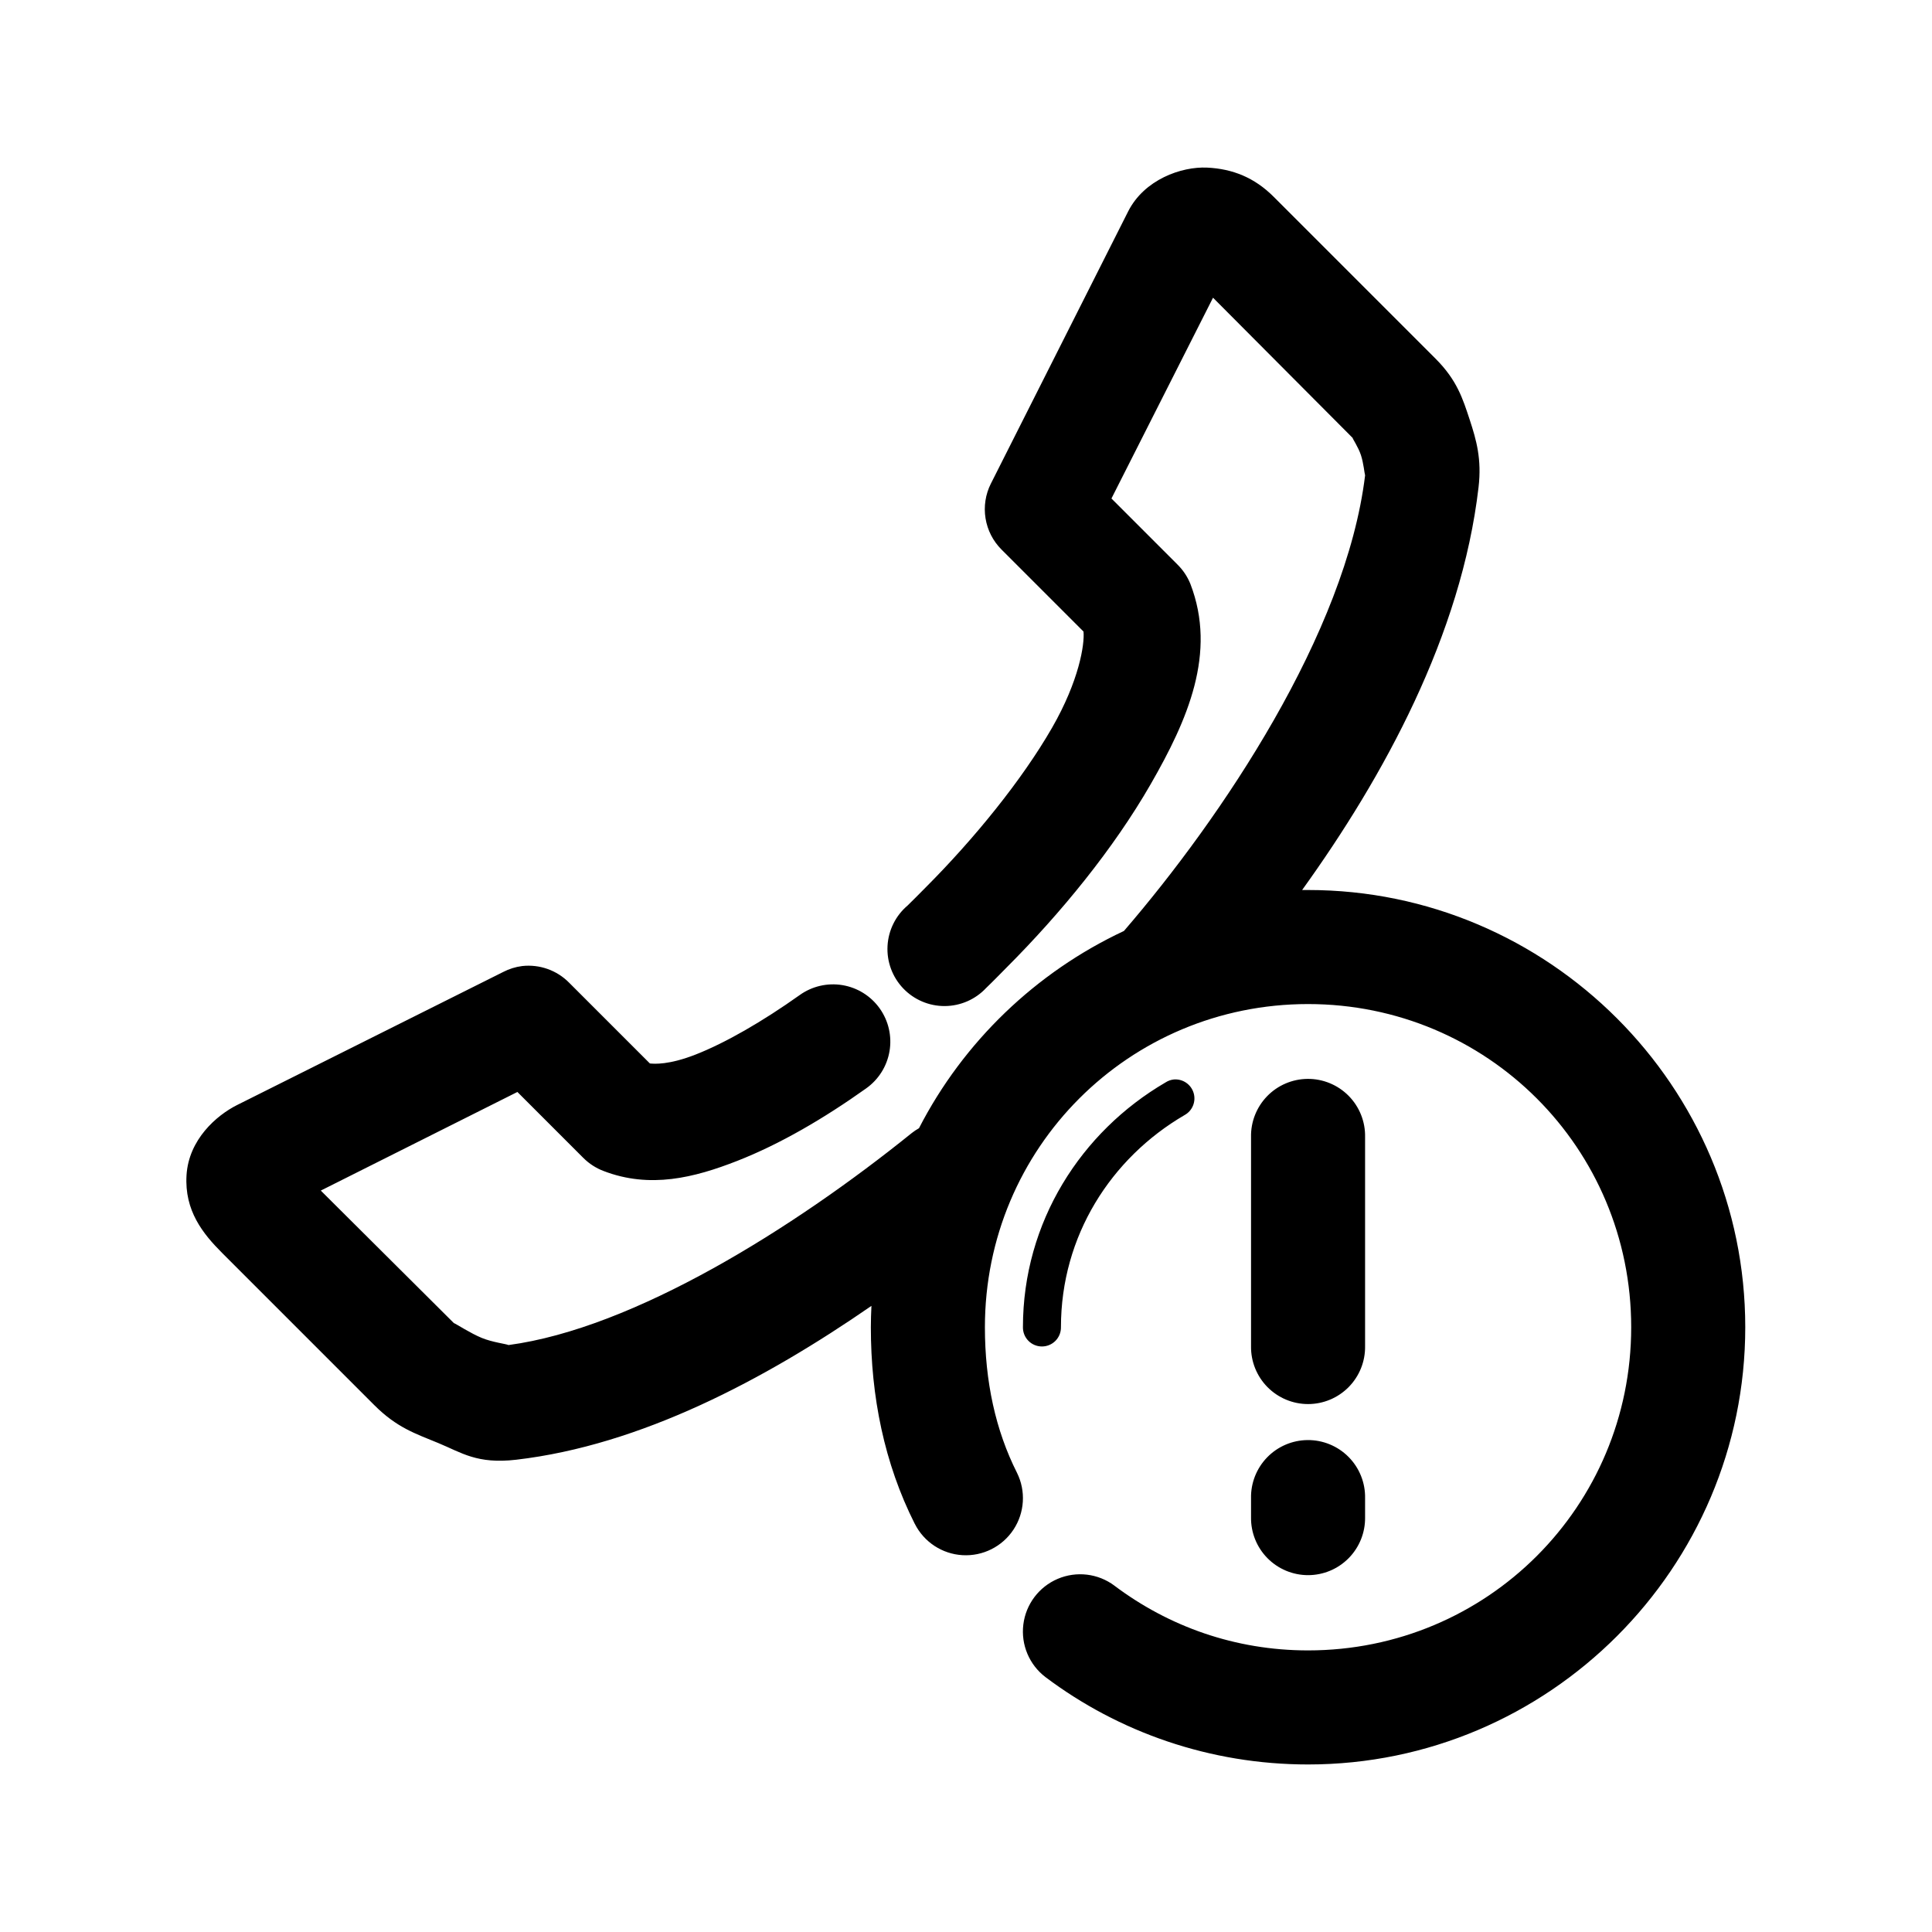 <?xml version="1.0" encoding="UTF-8"?>
<!-- Uploaded to: ICON Repo, www.iconrepo.com, Generator: ICON Repo Mixer Tools -->
<svg fill="#000000" width="800px" height="800px" version="1.1" viewBox="144 144 512 512" xmlns="http://www.w3.org/2000/svg">
 <path d="m463.89 188.42c-6.809-0.32-16.664 3.164-20.938 11.648l-36.363 72.105h-0.004c-1.422 2.84-1.918 6.059-1.406 9.195 0.508 3.137 1.992 6.035 4.242 8.277l21.723 21.727c0.316 3.383-1.164 13.02-8.344 25.504-7.93 13.785-20.605 29.406-33.531 42.348-1.547 1.551-3.539 3.594-4.723 4.723v0.004c-3.18 2.684-5.113 6.562-5.34 10.719-0.23 4.156 1.266 8.223 4.129 11.238 2.867 3.019 6.852 4.723 11.012 4.707 4.164-0.016 8.137-1.742 10.98-4.781 1.863-1.781 4.016-4.012 5.352-5.352 14.5-14.516 28.422-31.555 38.254-48.648 9.832-17.094 17.57-34.777 10.547-53.055-0.781-1.953-1.961-3.723-3.461-5.195l-17.473-17.477 26.918-53.211 36.996 37.152c-0.008 0.25 1.5 2.426 2.203 4.566 0.703 2.137 0.938 4.906 1.102 5.352-5.07 41.812-38.051 90.75-63.914 120.75-23.344 10.926-42.551 29.398-54.312 52.27-0.66 0.371-1.293 0.793-1.891 1.262-31.422 25.355-73.73 51.77-106.89 56.203-0.574-0.301-4.266-0.727-7.086-1.891-3.059-1.262-6.644-3.637-7.398-3.938l-35.262-35.109 52.105-26.133 17.473 17.477h0.004c1.52 1.523 3.344 2.703 5.356 3.465 12.305 4.738 24.035 1.785 35.422-2.676 11.383-4.461 22.969-11.246 34.16-19.207h-0.004c3.297-2.332 5.531-5.879 6.203-9.859 0.676-3.981-0.262-8.066-2.609-11.352-2.344-3.289-5.898-5.504-9.883-6.164-3.984-0.656-8.066 0.301-11.34 2.656-9.793 6.965-19.645 12.645-27.551 15.742-7.074 2.773-10.902 2.481-12.121 2.363l-21.41-21.41c-3.25-3.297-7.836-4.922-12.438-4.406-1.758 0.223-3.461 0.758-5.035 1.574l-70.527 35.266c-5.453 2.738-12.805 9.148-13.383 18.578-0.578 9.43 4.344 15.52 9.445 20.625l40.301 40.305c5.977 5.981 10.867 7.547 17 10.074 6.133 2.527 10.23 5.617 20.621 4.41 32.957-3.84 65.707-21.125 94.141-40.773-0.09 1.867-0.156 3.777-0.156 5.668 0 18.277 3.539 36.055 11.648 52.109l0.004-0.008c2.43 4.82 7.238 7.981 12.625 8.297 5.387 0.32 10.535-2.254 13.512-6.754 2.981-4.5 3.336-10.246 0.938-15.082-5.664-11.215-8.5-24.203-8.5-38.57 0-47.48 38.168-85.645 85.637-85.645 47.473 0 85.637 38.164 85.637 85.645 0 47.477-38.168 85.645-85.637 85.645-19.387 0-36.992-6.383-51.32-17.16l0.004-0.004c-4.332-3.234-10.059-3.918-15.031-1.797-4.973 2.121-8.441 6.727-9.105 12.09-0.668 5.367 1.57 10.68 5.875 13.953 19.367 14.57 43.559 23.145 69.582 23.145 63.805 0 115.86-52.055 115.86-115.87 0-63.816-52.059-115.87-115.86-115.87-0.523 0-1.051-0.004-1.574 0 21.621-30.027 42.207-67.621 46.754-106.74 0.863-7.418-0.551-12.441-2.363-17.949s-3.356-10.434-8.973-16.059l-42.977-42.98c-5.027-5.031-10.82-7.394-17.633-7.715zm26.605 241.5-0.004-0.004c-4.035 0.043-7.887 1.695-10.695 4.594s-4.344 6.801-4.258 10.836v55.418-0.004c-0.059 4.047 1.508 7.945 4.348 10.828 2.844 2.879 6.719 4.504 10.766 4.504 4.043 0 7.922-1.625 10.762-4.504 2.84-2.883 4.406-6.781 4.348-10.828v-55.418 0.004c0.086-4.09-1.488-8.039-4.367-10.949-2.879-2.906-6.812-4.523-10.902-4.481zm-35.422 0.156v-0.004c-0.789 0.086-1.543 0.355-2.203 0.789-22.383 13.062-37.781 37.004-37.781 64.863v-0.004c-0.02 1.352 0.5 2.648 1.449 3.609 0.945 0.961 2.238 1.5 3.586 1.5s2.641-0.539 3.59-1.5c0.945-0.961 1.469-2.258 1.449-3.609 0-24.16 13.227-44.812 32.742-56.203 2.094-1.137 3.102-3.59 2.418-5.871-0.684-2.285-2.875-3.773-5.25-3.574zm35.422 95.562-0.004-0.004c-4.035 0.043-7.887 1.695-10.695 4.594s-4.344 6.801-4.258 10.836v5.039c-0.059 4.043 1.508 7.945 4.348 10.824 2.844 2.883 6.719 4.504 10.766 4.504 4.043 0 7.922-1.621 10.762-4.504 2.84-2.879 4.406-6.781 4.348-10.824v-5.039c0.086-4.09-1.488-8.039-4.367-10.949-2.879-2.906-6.812-4.523-10.902-4.481z"/>
</svg>